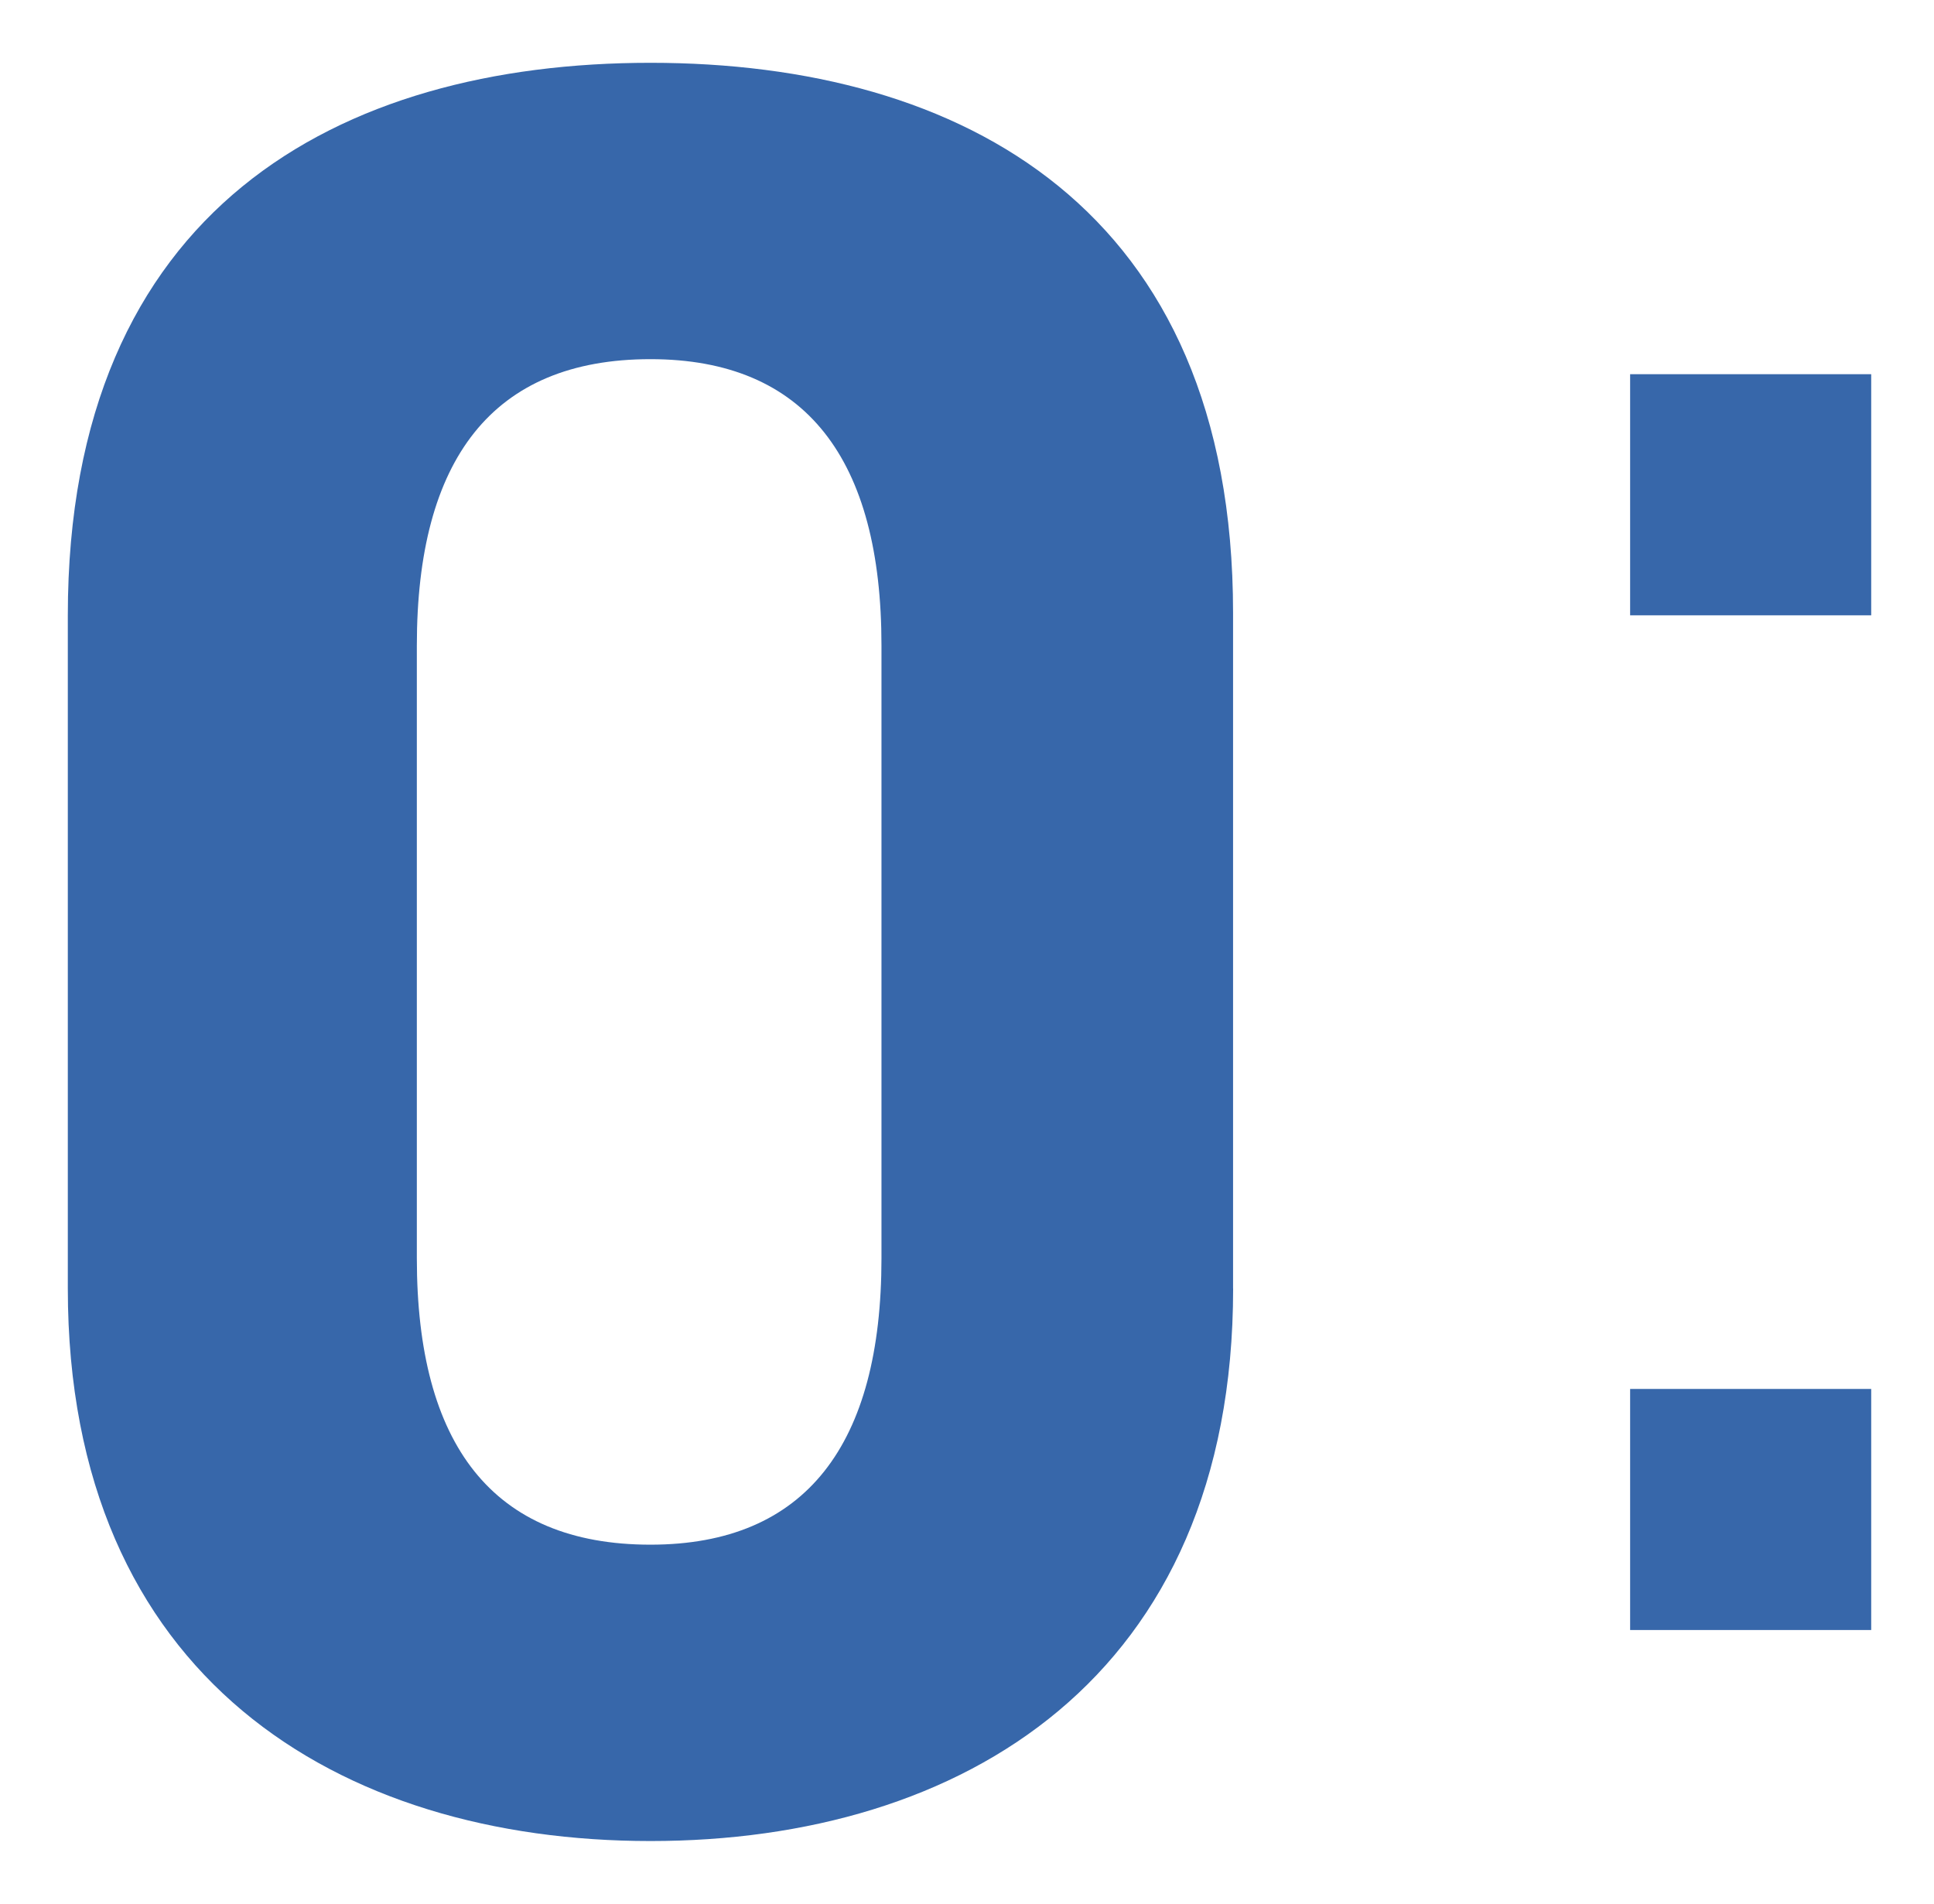 <?xml version="1.0" encoding="utf-8"?>
<!-- Generator: Adobe Illustrator 24.2.1, SVG Export Plug-In . SVG Version: 6.00 Build 0)  -->
<svg version="1.1" xmlns="http://www.w3.org/2000/svg" xmlns:xlink="http://www.w3.org/1999/xlink" x="0px" y="0px"
	 viewBox="0 0 30.798 30.315" style="enable-background:new 0 0 30.798 30.315;" xml:space="preserve">
<style type="text/css">
	.st0{fill:#3767AA;}
	.st1{display:none;}
	.st2{display:inline;}
</style>
<g id="レイヤー_1">
	<g>
		<path class="st0" d="M19.637,20.517c0,6.199-4.319,8.798-9.278,8.798c-4.959,0-9.279-2.6-9.279-8.798
			V9.798C1.08,3.319,5.399,1,10.358,1c4.959,0,9.278,2.319,9.278,8.758V20.517z M10.358,5.719
			c-2.52,0-3.72,1.6-3.72,4.56v9.758c0,2.959,1.2,4.559,3.72,4.559
			c2.479,0,3.679-1.6,3.679-4.559v-9.758C14.038,7.319,12.838,5.719,10.358,5.719z"/>
		<path class="st0" d="M29.798,9.798h-3.839V5.958h3.839V9.798z M29.798,25.955h-3.839v-3.839h3.839V25.955z
			"/>
	</g>
</g>
<g id="レイヤー_1のコピー" class="st1">
	<g class="st2">
		<path class="st0" d="M14.118,28.955H8.519V7.199L4.559,9.798V4.399l4.52-3.04h5.039V28.955z"/>
		<path class="st0" d="M27.398,9.798h-3.839V5.958h3.839V9.798z M27.398,25.955h-3.839v-3.839h3.839V25.955z
			"/>
	</g>
</g>
<g id="レイヤー_1のコピー_2" class="st1">
	<g class="st2">
		<path class="st0" d="M18.637,28.955H1.6v-3.6l9.239-10.878c1.72-2,2.56-3.679,2.56-5.479
			c0-2.24-1.64-3.359-3.439-3.359c-1.88,0-3.28,1.16-3.439,3.359H1.56
			C1.56,4.239,5.479,1,10.238,1c4.959,0,8.719,3.439,8.719,7.999c0,3.639-2.4,6.479-4.16,8.559
			l-5.679,6.679h9.518V28.955z"/>
		<path class="st0" d="M27.398,9.798h-3.839V5.958h3.839V9.798z M27.398,25.955h-3.839v-3.839h3.839V25.955z
			"/>
	</g>
</g>
<g id="レイヤー_1のコピー_3" class="st1">
	<g class="st2">
		<path class="st0" d="M7.319,12.358H9.358c2.28,0,3.839-1.2,3.839-3.52
			c0-1.84-1.4-3.199-3.439-3.199c-1.959,0-3.199,1.24-3.439,2.959H1.36
			C1.56,4.079,5.279,1,10.038,1c5.04,0,8.719,3.479,8.719,7.599c0,3.119-1.92,5.039-3.759,6.039
			c2.359,1.16,4.159,3.319,4.159,6.599c0,4.479-3.12,8.079-8.798,8.079
			c-5.839,0-9.159-3.279-9.358-7.759h4.919c0.28,1.76,1.6,3.04,4.08,3.04
			c2.239,0,3.599-1.6,3.599-3.639c0-2.44-1.4-3.879-4.239-3.879H7.319V12.358z"/>
		<path class="st0" d="M27.398,9.798h-3.839V5.958h3.839V9.798z M27.398,25.955h-3.839v-3.839h3.839V25.955z
			"/>
	</g>
</g>
</svg>
